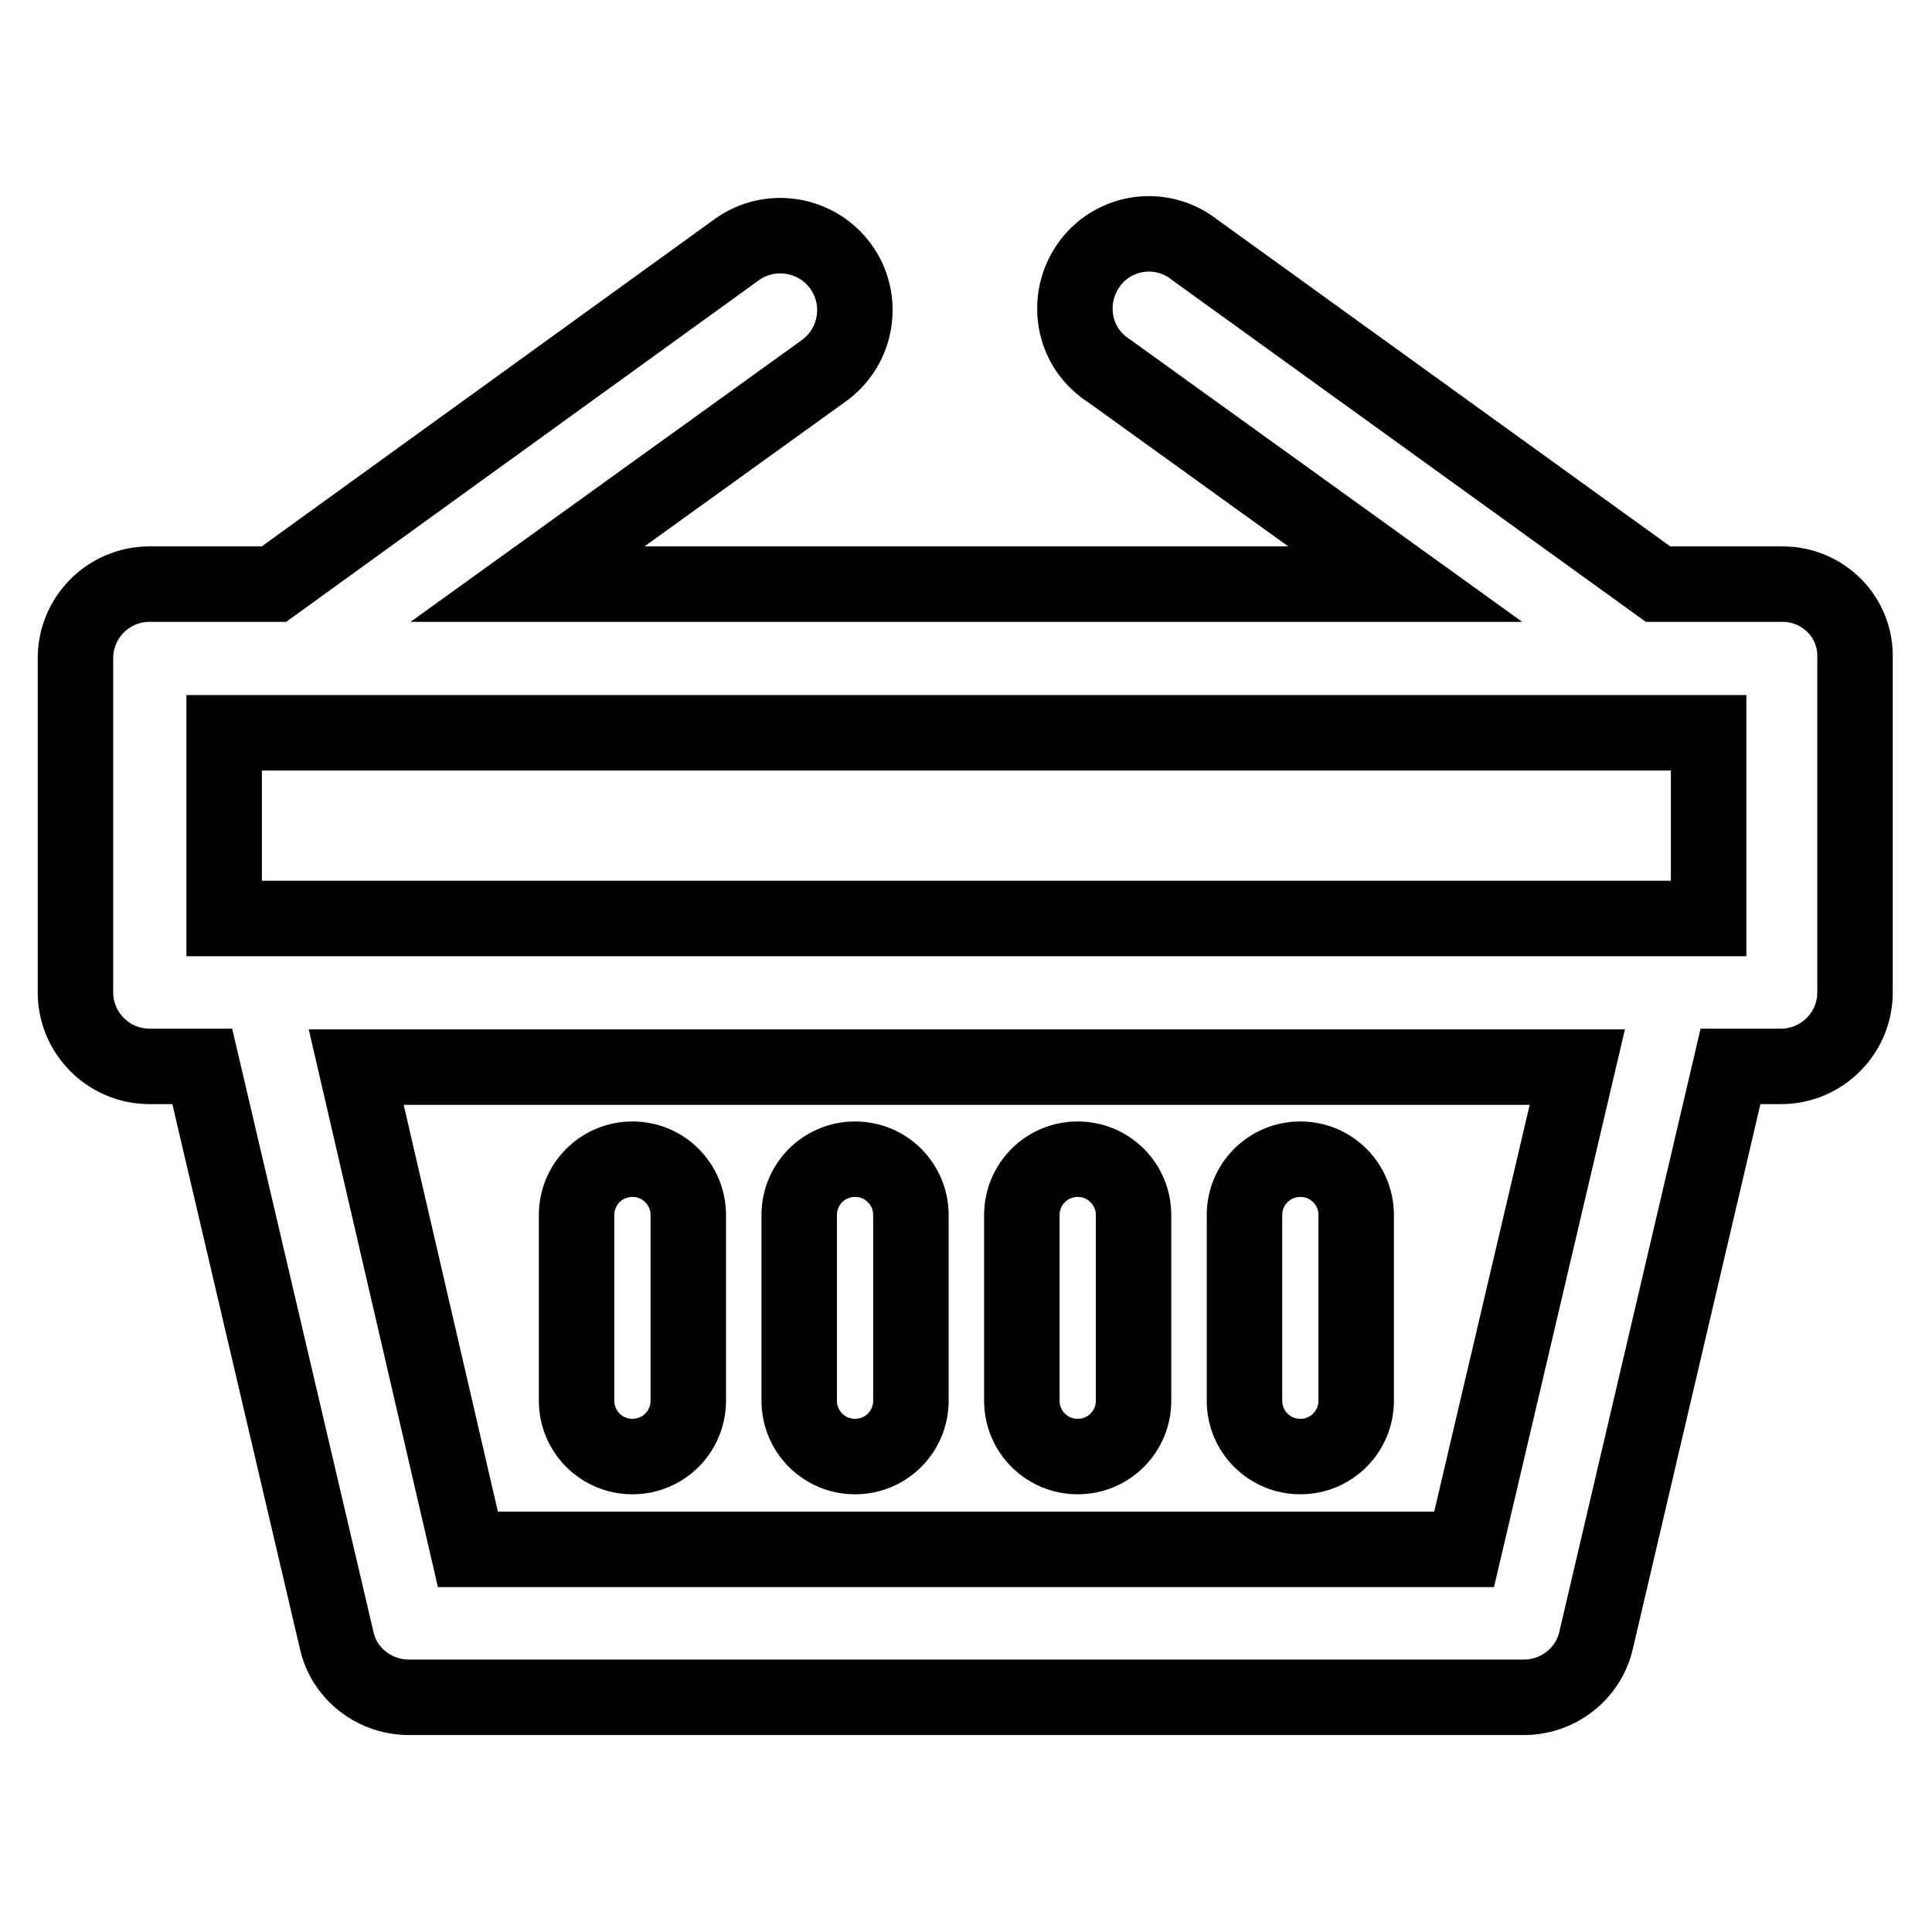 <?xml version="1.0" encoding="utf-8"?>
<!-- Svg Vector Icons : http://www.onlinewebfonts.com/icon -->
<!DOCTYPE svg PUBLIC "-//W3C//DTD SVG 1.1//EN" "http://www.w3.org/Graphics/SVG/1.1/DTD/svg11.dtd">
<svg version="1.1" xmlns="http://www.w3.org/2000/svg" xmlns:xlink="http://www.w3.org/1999/xlink" x="0px" y="0px" viewBox="0 0 256 256" enable-background="new 0 0 256 256" xml:space="preserve">
<g> <path stroke-width="10" fill-opacity="0" stroke="#000000"  d="M236.2,77.4h-16.5l-61.4-44.3c-4.3-3.4-10.5-2.6-13.8,1.7s-2.6,10.5,1.7,13.8c0.2,0.2,0.4,0.3,0.7,0.5 l39.3,28.3H69.9l39.3-28.3c4.4-3.2,5.4-9.4,2.2-13.8c-3.2-4.4-9.4-5.4-13.8-2.2l0,0L36.3,77.4H19.8c-5.4,0-9.8,4.4-9.8,9.8l0,0 v44.3c0,5.4,4.4,9.8,9.8,9.8h7l17.8,76c1,4.6,5.2,7.7,9.8,7.6h147.3c4.7,0.1,8.8-3.1,9.8-7.6l17.8-76h6.7c5.4,0,9.8-4.4,9.8-9.8 l0,0V87.3C246,81.8,241.6,77.4,236.2,77.4L236.2,77.4L236.2,77.4z M29.7,97.1h196.7v24.6H29.7V97.1z M194,205.3H62l-14.8-63.9H209 L194,205.3z"/> <path stroke-width="10" fill-opacity="0" stroke="#000000"  d="M113.3,193c4.1,0,7.4-3.3,7.4-7.4V161c0-4.1-3.3-7.4-7.4-7.4c-4.1,0-7.4,3.3-7.4,7.4c0,0,0,0,0,0v24.6 C105.9,189.7,109.2,193,113.3,193z M142.8,193c4.1,0,7.4-3.3,7.4-7.4V161c0-4.1-3.3-7.4-7.4-7.4c-4.1,0-7.4,3.3-7.4,7.4 c0,0,0,0,0,0v24.6C135.4,189.7,138.7,193,142.8,193z M172.3,193c4.1,0,7.4-3.3,7.4-7.4V161c0-4.1-3.3-7.4-7.4-7.4 c-4.1,0-7.4,3.3-7.4,7.4c0,0,0,0,0,0v24.6C164.9,189.7,168.2,193,172.3,193z M83.8,193c4.1,0,7.4-3.3,7.4-7.4V161 c0-4.1-3.3-7.4-7.4-7.4c-4.1,0-7.4,3.3-7.4,7.4c0,0,0,0,0,0v24.6C76.4,189.7,79.7,193,83.8,193z"/></g>
</svg>